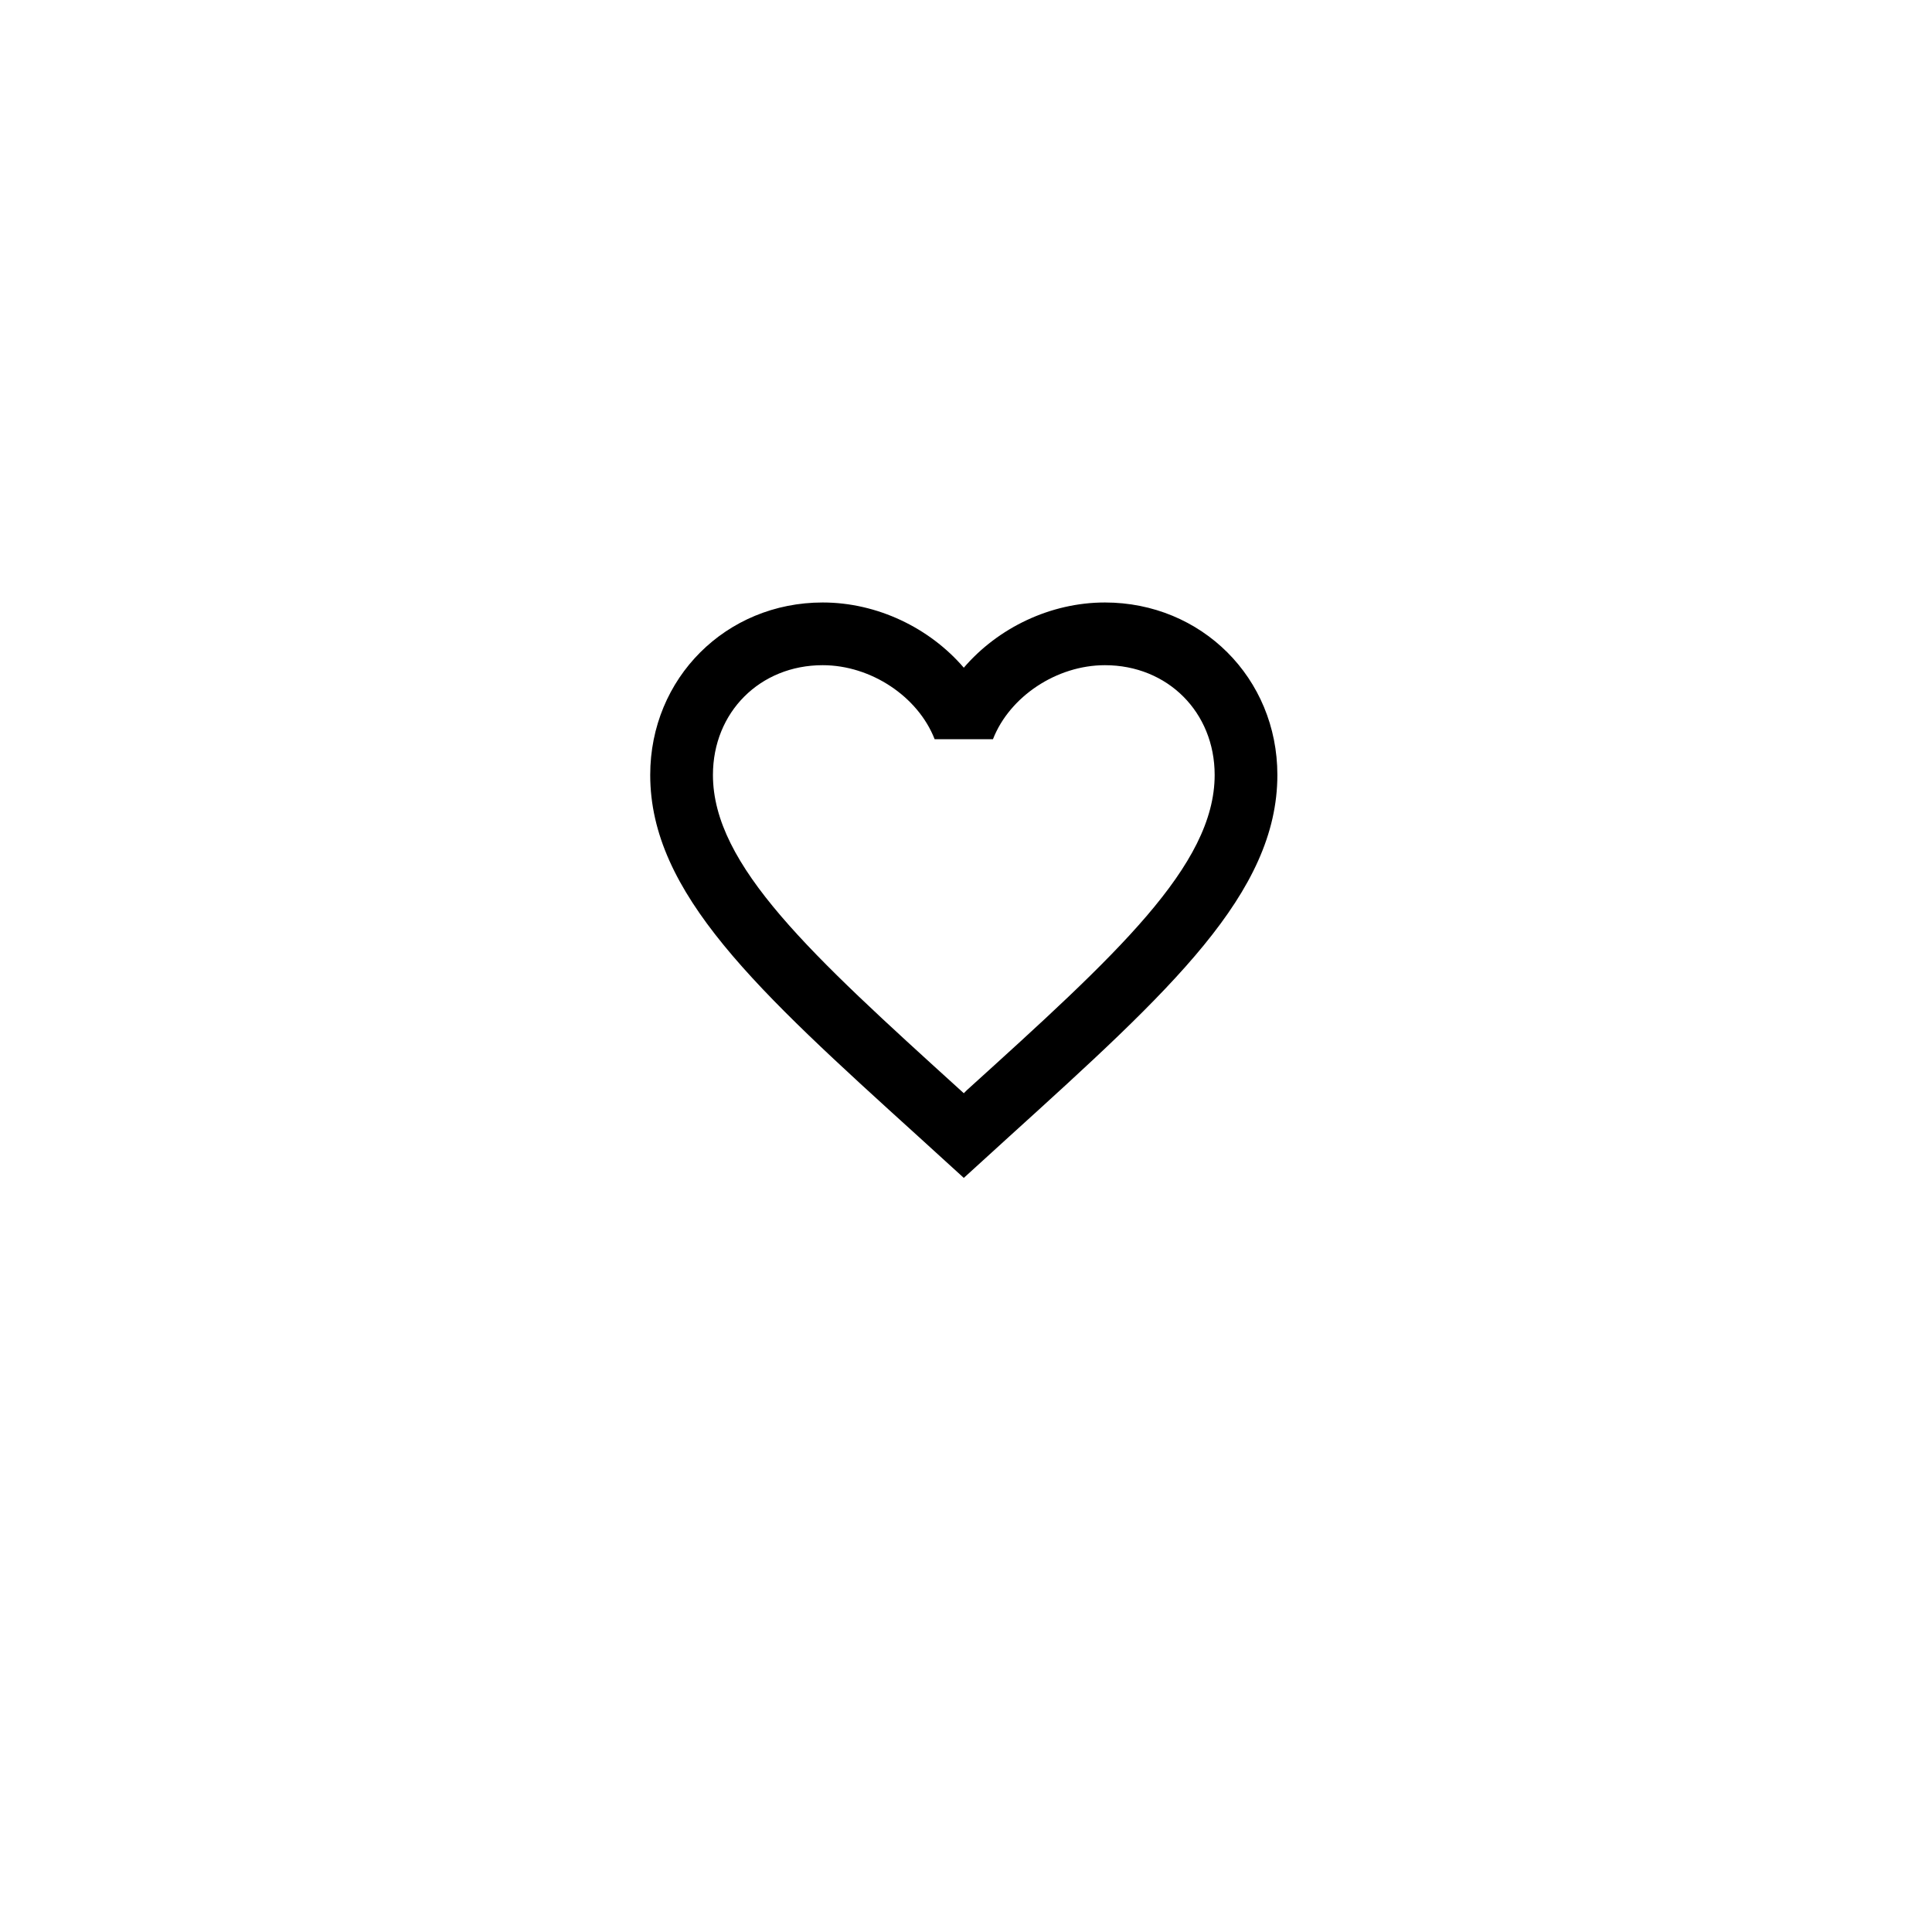 <svg width="116" height="116" viewBox="0 0 116 116" fill="none" xmlns="http://www.w3.org/2000/svg">
<g filter="url(#filter0_d_9_408)">
<rect x="2.139" width="111.459" height="111.459" rx="15.062" fill="white"/>
<g clip-path="url(#clip0_9_408)">
<g clip-path="url(#clip1_9_408)">
<path d="M58.056 63.443L57.868 63.631L57.661 63.443C48.718 55.328 42.806 49.962 42.806 44.521C42.806 40.756 45.63 37.931 49.395 37.931C52.295 37.931 55.119 39.814 56.117 42.375H59.619C60.617 39.814 63.441 37.931 66.34 37.931C70.106 37.931 72.93 40.756 72.93 44.521C72.93 49.962 67.018 55.328 58.056 63.443ZM66.34 34.166C63.064 34.166 59.92 35.691 57.868 38.082C55.816 35.691 52.671 34.166 49.395 34.166C43.597 34.166 39.04 38.703 39.04 44.521C39.04 51.619 45.442 57.437 55.138 66.229L57.868 68.715L60.598 66.229C70.294 57.437 76.695 51.619 76.695 44.521C76.695 38.703 72.139 34.166 66.34 34.166Z" fill="black"/>
</g>
</g>
</g>
<defs>
<filter id="filter0_d_9_408" x="0.131" y="0" width="115.476" height="115.476" filterUnits="userSpaceOnUse" color-interpolation-filters="sRGB">
<feFlood flood-opacity="0" result="BackgroundImageFix"/>
<feColorMatrix in="SourceAlpha" type="matrix" values="0 0 0 0 0 0 0 0 0 0 0 0 0 0 0 0 0 0 127 0" result="hardAlpha"/>
<feOffset dy="2.008"/>
<feGaussianBlur stdDeviation="1.004"/>
<feComposite in2="hardAlpha" operator="out"/>
<feColorMatrix type="matrix" values="0 0 0 0 0 0 0 0 0 0 0 0 0 0 0 0 0 0 0.25 0"/>
<feBlend mode="normal" in2="BackgroundImageFix" result="effect1_dropShadow_9_408"/>
<feBlend mode="normal" in="SourceGraphic" in2="effect1_dropShadow_9_408" result="shape"/>
</filter>
<clipPath id="clip0_9_408">
<rect width="43.178" height="43.178" fill="white" transform="translate(36.28 29.522)"/>
</clipPath>
<clipPath id="clip1_9_408">
<rect width="45.186" height="45.186" fill="white" transform="translate(35.275 28.518)"/>
</clipPath>
</defs>
</svg>
